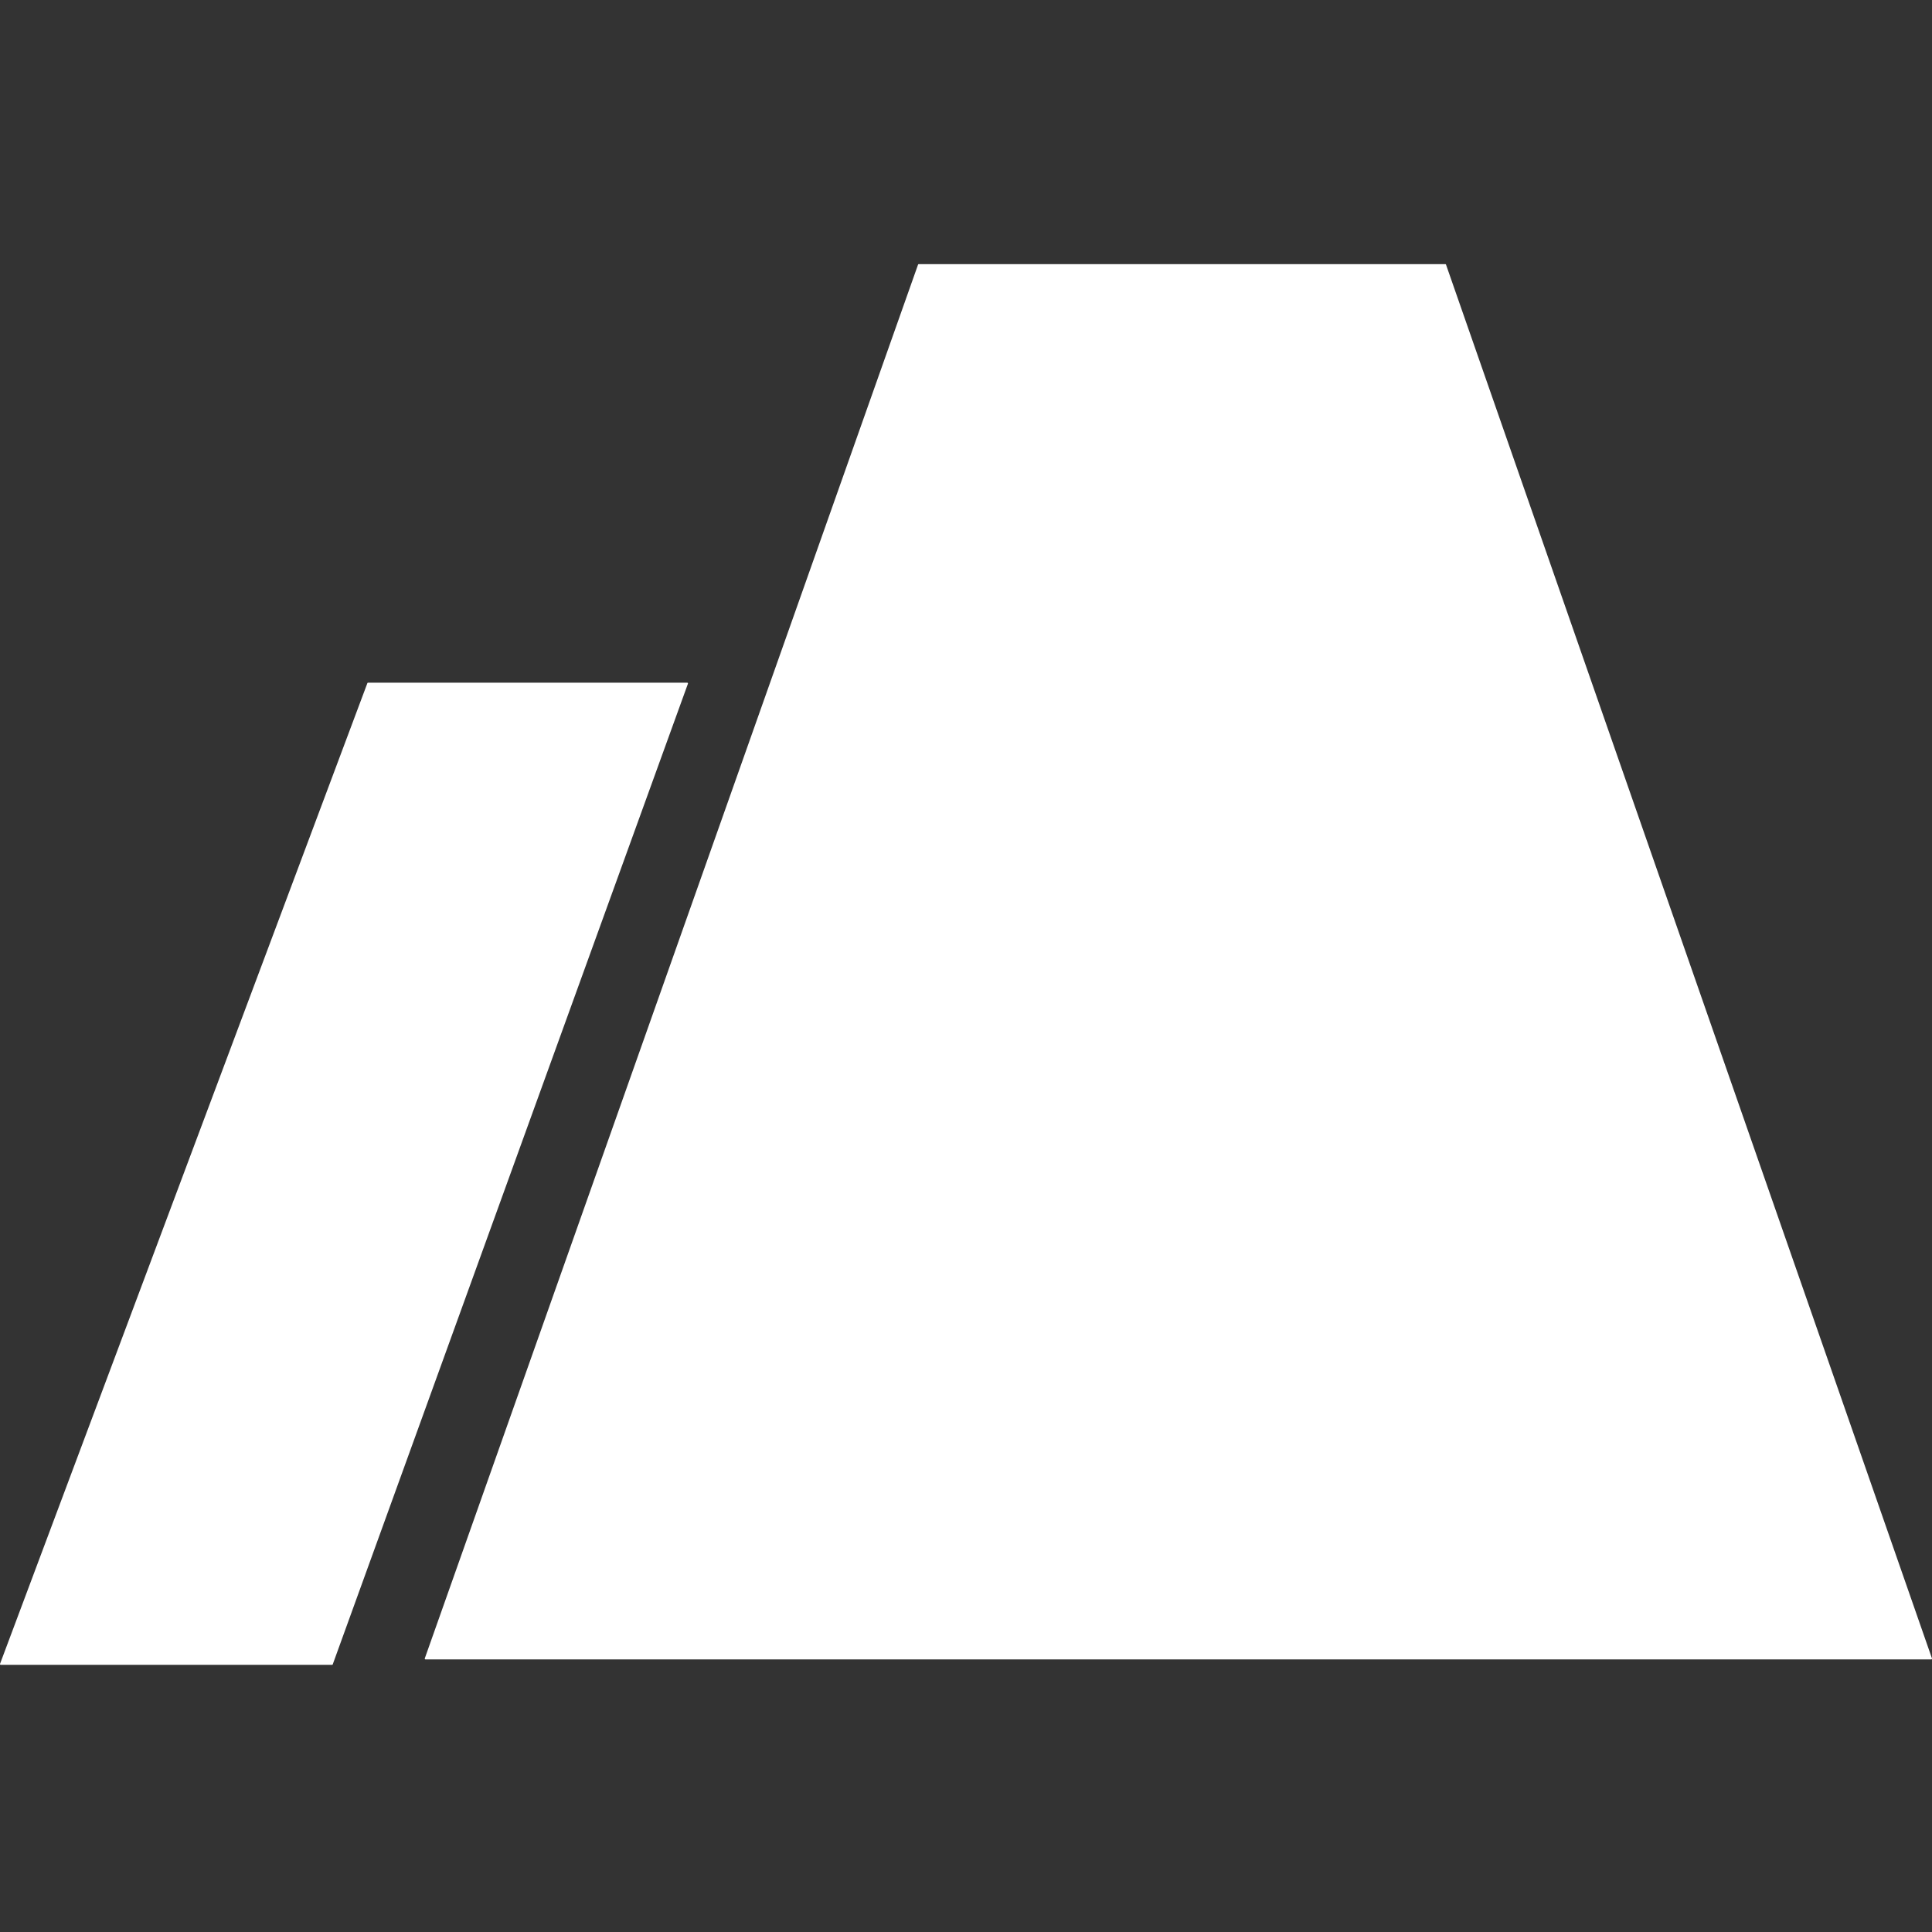 <svg width="512" height="512" fill="none" xmlns="http://www.w3.org/2000/svg"><rect width="100%" height="100%" fill="#333333" stroke="none"/><path fill-rule="evenodd" clip-rule="evenodd" d="M112.764 439.754a.201.201 0 01-.19-.268L243.289 70.134a.202.202 0 01.19-.134h139.542c.085 0 .162.054.19.135l128.776 369.352a.201.201 0 01-.19.267H112.764zM.201 441.199a.2.2 0 01-.188-.271l97.34-259.872a.201.201 0 01.188-.131h84.577c.14 0 .237.139.189.27L88.182 441.067a.201.201 0 01-.189.132H.201z" fill="#fff"/></svg>